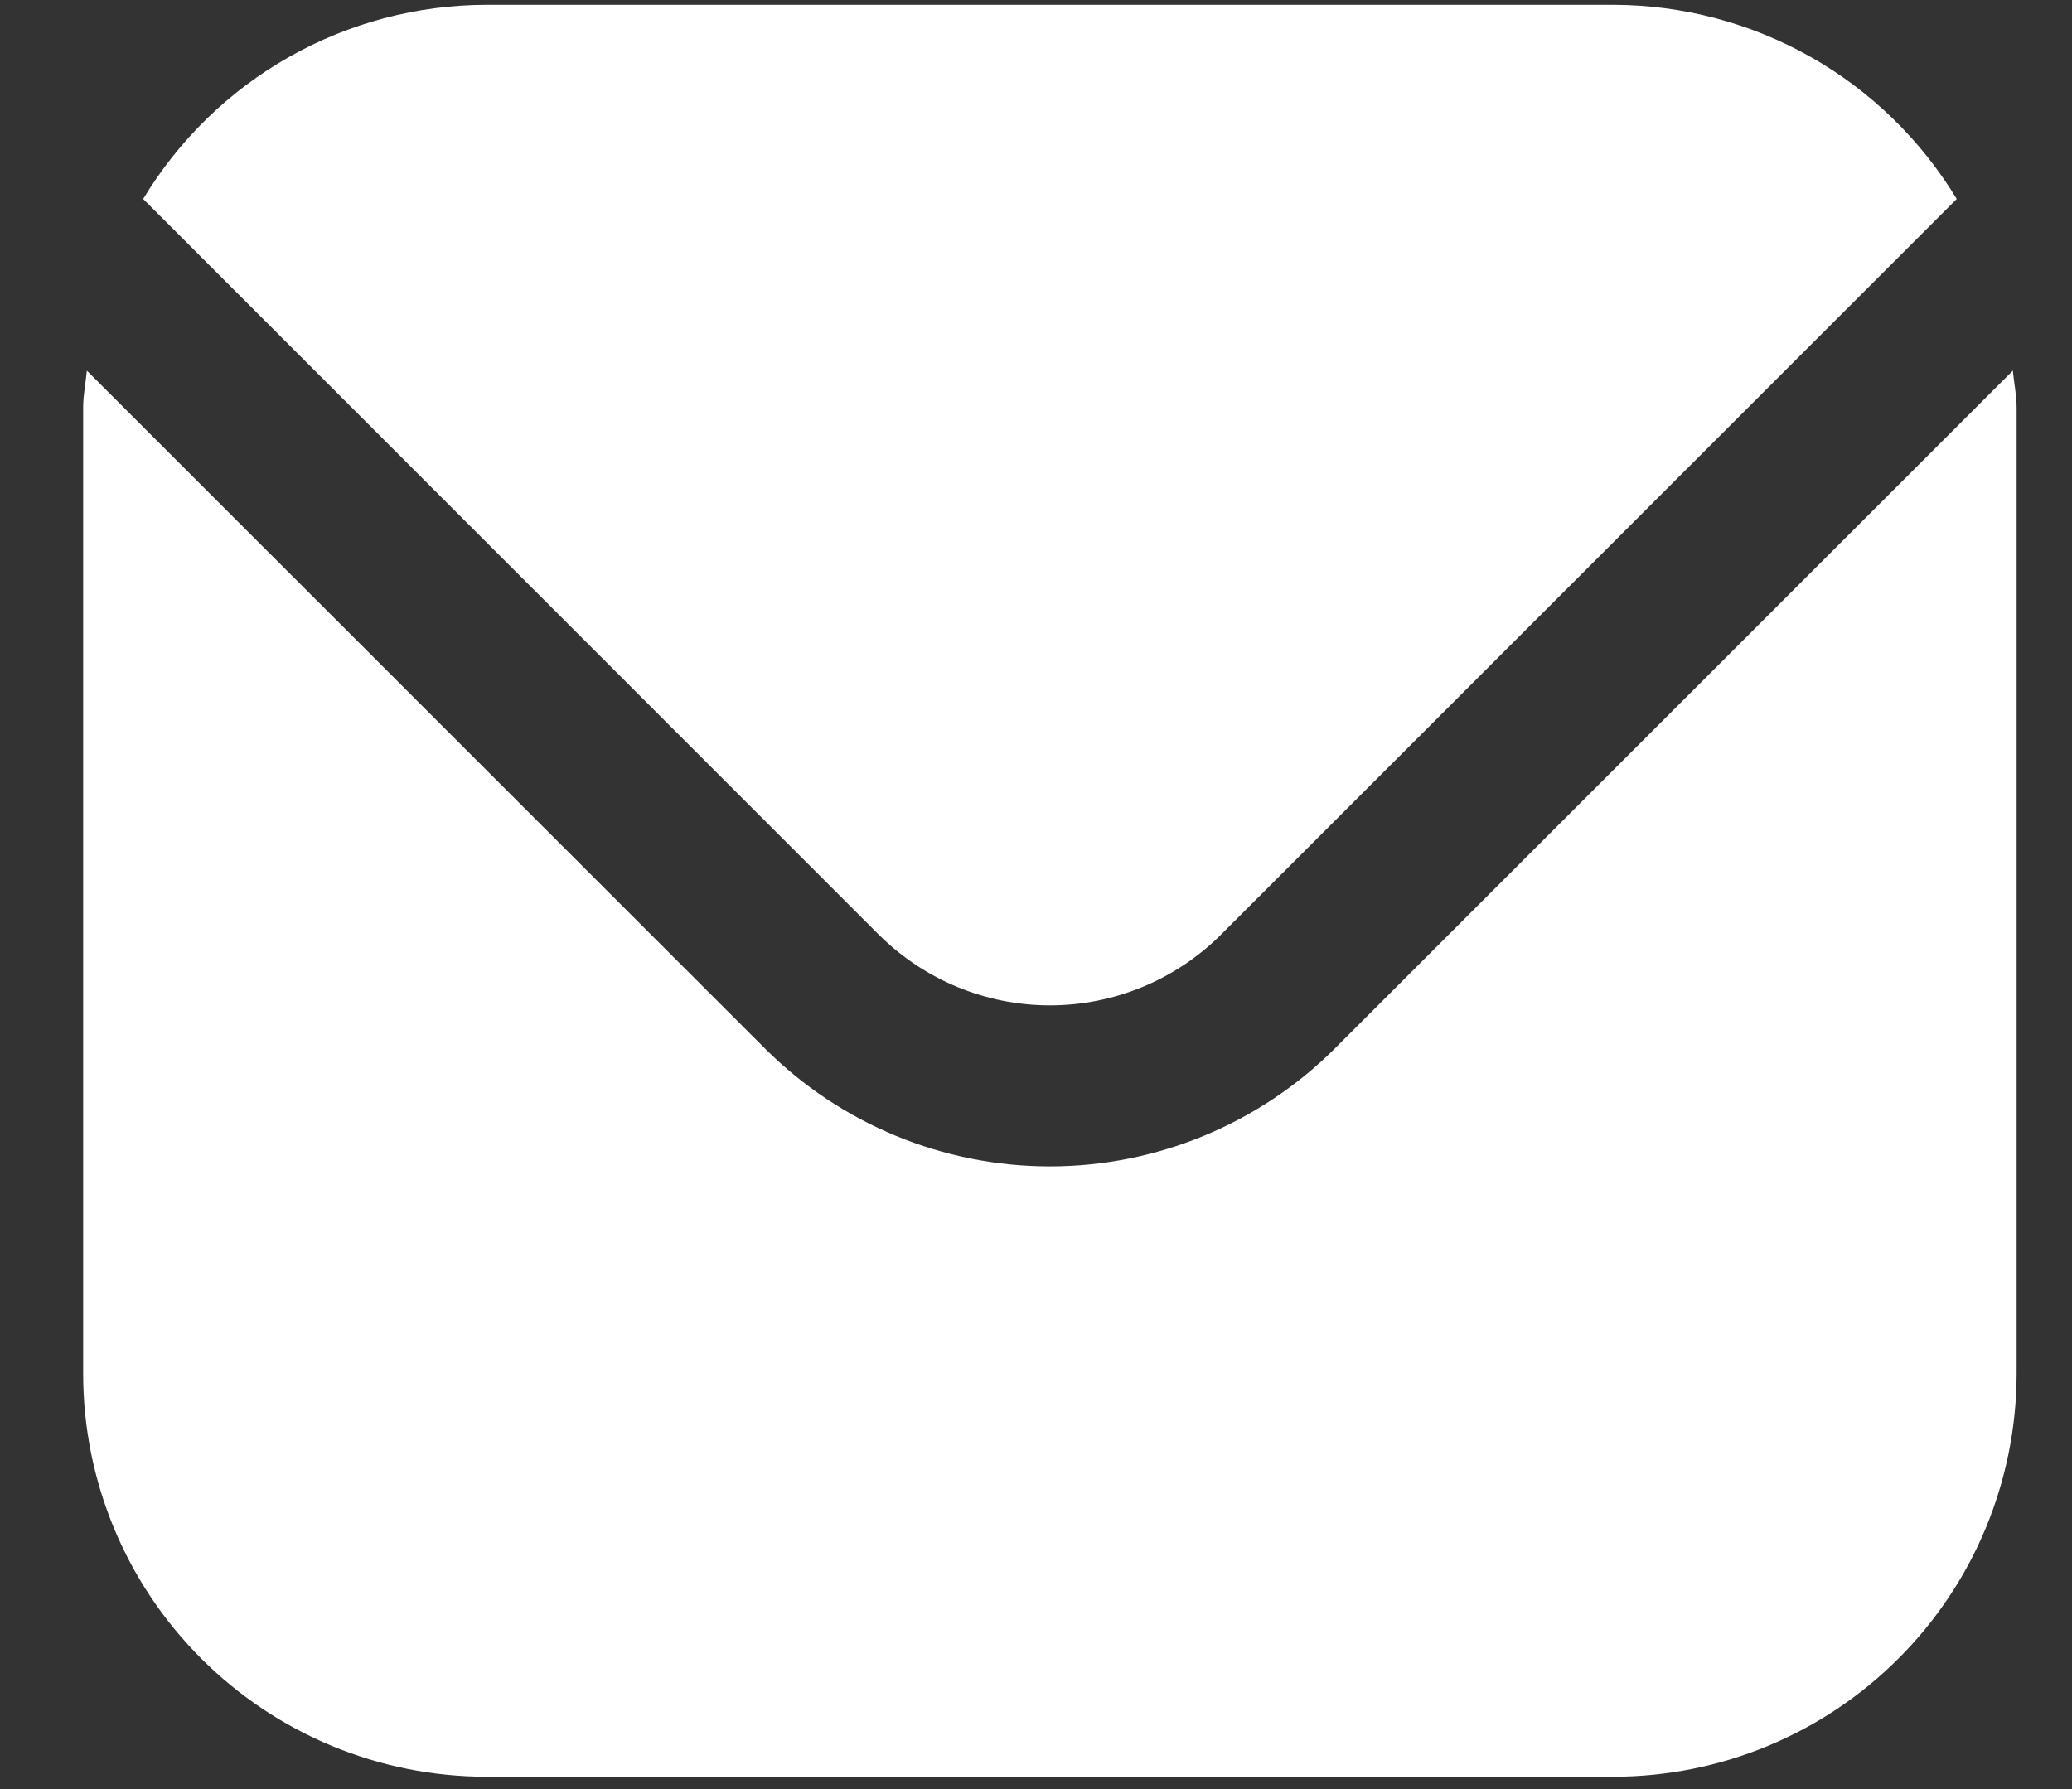 <svg width="22" height="19" viewBox="0 0 22 19" fill="none" xmlns="http://www.w3.org/2000/svg">
<rect x="0" y="0" width="22" height="19" fill="#333333" stroke="none"/>
<path d="M21.372 3.936L14.172 11.136C13.369 11.937 12.281 12.387 11.147 12.387C10.013 12.387 8.926 11.937 8.123 11.136L0.922 3.936C0.91 4.071 0.883 4.193 0.883 4.327V14.592C0.884 15.726 1.335 16.813 2.137 17.614C2.939 18.416 4.026 18.867 5.16 18.869H17.135C18.269 18.867 19.356 18.416 20.157 17.614C20.959 16.813 21.41 15.726 21.412 14.592V4.327C21.412 4.193 21.384 4.071 21.372 3.936Z" fill="white"/>
<path d="M12.963 9.927L20.776 2.113C20.397 1.486 19.863 0.966 19.226 0.605C18.588 0.244 17.868 0.053 17.135 0.051H5.16C4.427 0.053 3.707 0.244 3.069 0.605C2.432 0.966 1.898 1.486 1.52 2.113L9.332 9.927C9.815 10.407 10.467 10.677 11.148 10.677C11.828 10.677 12.481 10.407 12.963 9.927Z" fill="white"/>
</svg>
